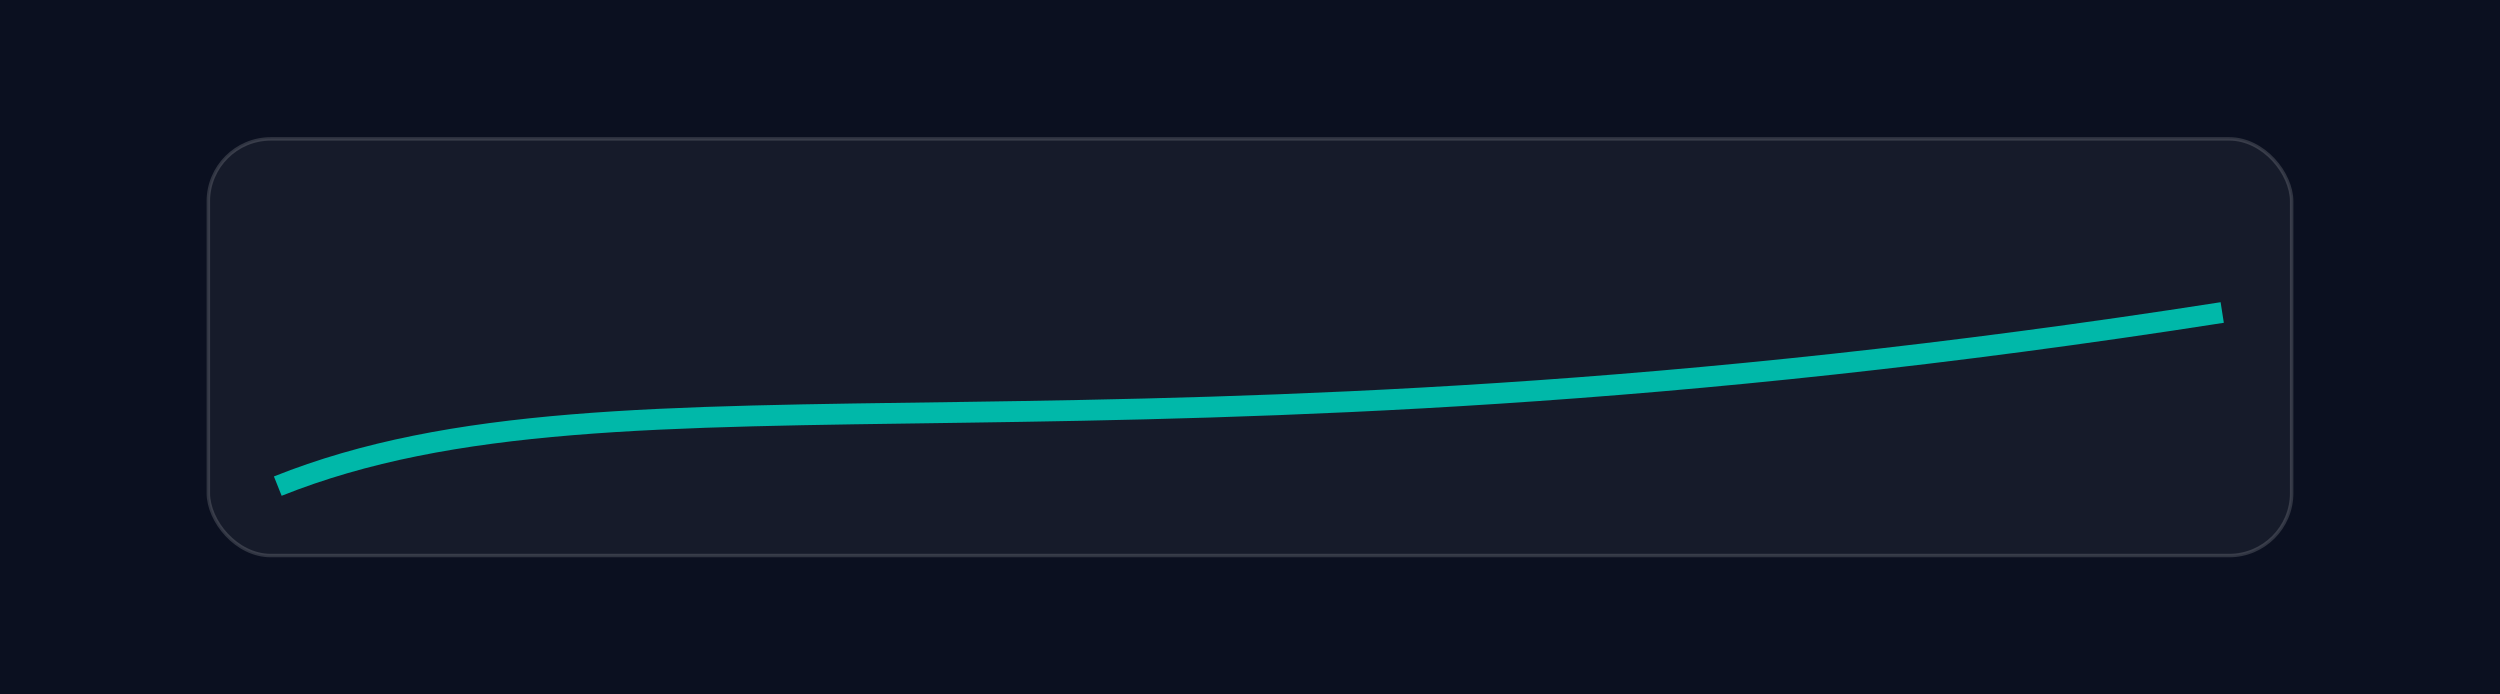 <svg xmlns="http://www.w3.org/2000/svg" viewBox="0 0 720 200"><rect width="720" height="200" fill="#0b1020"/><rect x="60" y="40" width="600" height="120" rx="18" fill="rgba(255,255,255,.05)" stroke="rgba(255,255,255,.15)"/><path d="M80 140 C180 100 320 140 640 90" stroke="#00b8a9" stroke-width="6" fill="none"/></svg>